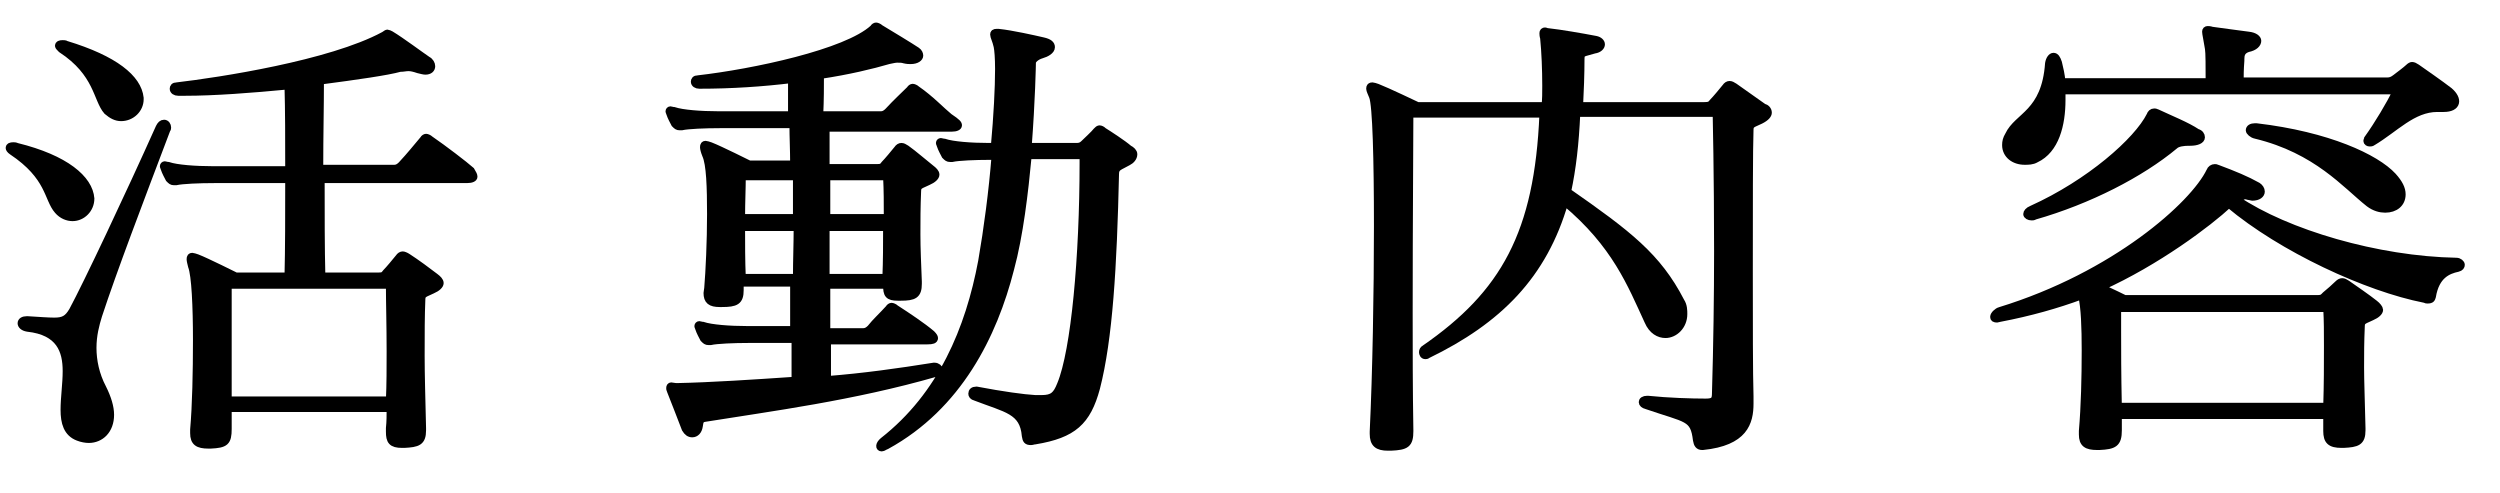 <?xml version="1.0" encoding="utf-8"?>
<!-- Generator: Adobe Illustrator 24.3.0, SVG Export Plug-In . SVG Version: 6.00 Build 0)  -->
<svg version="1.1" id="レイヤー_1" xmlns="http://www.w3.org/2000/svg" xmlns:xlink="http://www.w3.org/1999/xlink" x="0px"
	 y="0px" viewBox="0 0 355 70" style="enable-background:new 0 0 355 70;" xml:space="preserve">
<style type="text/css">
	.st0{stroke:#000000;stroke-miterlimit:10;}
</style>
<g>
	<path class="st0" d="M12.9,28.2c0,1.5-1.2,2.7-2.6,2.7c-0.7,0-1.5-0.3-2.1-1c-1.5-1.7-1.1-4.8-6.5-8.4c-0.3-0.2-0.4-0.4-0.4-0.5
		c0-0.2,0.2-0.3,0.6-0.3c0.1,0,0.3,0,0.5,0.1C9.3,22.5,12.7,25.4,12.9,28.2C12.9,28,12.9,28.1,12.9,28.2z M14,44.8
		c-0.4,1.3-0.8,2.8-0.8,4.6s0.4,3.8,1.4,5.7c0.7,1.4,1.1,2.7,1.1,3.8c0,2.2-1.4,3.5-3.1,3.5c-0.4,0-1-0.1-1.5-0.3
		c-1.6-0.6-2-2.1-2-3.9c0-1.7,0.3-3.7,0.3-5.5c0-2.9-0.9-5.6-5.5-6.1C3.3,46.5,3,46.2,3,45.9s0.3-0.5,0.8-0.5h0.1
		c1.7,0.1,2.9,0.2,3.8,0.2c1.3,0,1.9-0.3,2.6-1.5c2-3.7,8-16.4,12.3-26c0.2-0.4,0.4-0.6,0.7-0.6c0.3,0,0.5,0.3,0.5,0.6
		c0,0.1,0,0.2-0.1,0.3C19.8,28.7,16.1,38.4,14,44.8z M19.9,14.1c0,1.4-1.2,2.6-2.7,2.6c-0.7,0-1.3-0.3-2-0.9
		c-1.5-1.7-1.3-5.4-6.5-8.8C8.5,6.8,8.3,6.6,8.3,6.5c0-0.2,0.2-0.3,0.6-0.3c0.1,0,0.4,0,0.5,0.1c6.9,2.1,10.2,4.8,10.5,7.6
		C19.9,13.9,19.9,14,19.9,14.1z M67.3,25.1c0,0.2-0.3,0.4-1,0.4H45.6c0,5,0,9.8,0.1,13.7h8c0.7,0,0.8-0.1,1.1-0.5
		c0.4-0.4,1.4-1.6,1.8-2.1c0.2-0.3,0.4-0.4,0.6-0.4c0.1,0,0.4,0.1,0.7,0.3c1.1,0.7,3,2.1,3.9,2.8c0.4,0.3,0.7,0.6,0.7,0.9
		s-0.4,0.7-1.1,1c-1,0.5-1.5,0.5-1.5,1.3c-0.1,2.4-0.1,4.8-0.1,8c0,2.7,0.1,6,0.2,10.3c0,0.1,0,0.2,0,0.3c0,1.7-0.7,1.9-2.6,2
		c-0.1,0-0.2,0-0.3,0c-1.5,0-1.8-0.5-1.8-1.8c0-0.1,0-0.3,0-0.5c0.1-0.9,0.1-1.9,0.1-2.8h-23c0,0.9,0,1.9,0,2.9
		c0,1.9-0.4,2.2-2.5,2.3c-0.1,0-0.2,0-0.3,0c-1.5,0-2.1-0.4-2.1-1.7c0-0.2,0-0.3,0-0.5c0.3-3.4,0.4-8.2,0.4-12.7
		c0-4.8-0.2-9.2-0.7-10.5c-0.1-0.4-0.2-0.8-0.2-1c0-0.3,0.1-0.4,0.3-0.4c0.1,0,0.4,0.1,0.7,0.2c1.3,0.5,5.5,2.6,5.5,2.6h7.4
		C41,35.4,41,30.5,41,25.5H30.4c-2.1,0-4.5,0.1-5.4,0.3c-0.1,0-0.2,0-0.3,0c-0.3,0-0.4-0.1-0.7-0.4c-0.2-0.4-0.5-0.9-0.7-1.5
		c0-0.1-0.1-0.2-0.1-0.3c0-0.1,0.1-0.2,0.2-0.2s0.3,0.1,0.5,0.1c1.2,0.4,3.8,0.6,6.3,0.6H41c0-4.5,0-8.3-0.1-11.9
		c-5.2,0.5-10.5,0.9-14.6,0.9c-0.3,0-0.7,0-1,0c-0.4,0-0.7-0.2-0.7-0.5c0-0.2,0.1-0.4,0.5-0.4c6-0.7,21.8-3.1,29.4-7.2
		c0.2-0.1,0.4-0.3,0.5-0.3s0.3,0.1,0.5,0.2c1.5,0.9,4.3,3,5.2,3.6c0.4,0.2,0.6,0.6,0.6,0.9c0,0.4-0.3,0.7-0.9,0.7
		c-0.2,0-0.6-0.1-1-0.2c-0.6-0.2-1-0.3-1.4-0.3s-0.7,0.1-1.2,0.1c-1.8,0.5-6,1.1-11.3,1.8c0,3.6-0.1,7.6-0.1,12.4H56
		c0.4,0,0.7-0.2,1-0.5c1.3-1.4,2-2.3,3.1-3.6c0.1-0.2,0.3-0.3,0.4-0.3c0.1,0,0.4,0.1,0.6,0.3c1.9,1.3,4.9,3.6,5.8,4.4
		C67.2,24.7,67.3,24.9,67.3,25.1z M55.4,49.9c0-3.7-0.1-7-0.1-9.4H32.4c0,1.1,0,2.5,0,4.2c0,3.2,0,7.4,0,12.1h22.9
		C55.4,54.6,55.4,52.2,55.4,49.9z"/>
	<path class="st0" d="M136.1,17.8c0,0.2-0.3,0.4-1,0.4h-17.8c0,1.7,0,3.6,0,5.6h7.2c0.7,0,0.8-0.1,1.1-0.5c0.4-0.4,1.4-1.6,1.8-2.1
		c0.2-0.3,0.4-0.4,0.6-0.4s0.4,0.1,0.7,0.3c1,0.7,2.6,2.1,3.5,2.8c0.4,0.3,0.7,0.6,0.7,0.9s-0.4,0.7-1.1,1c-1,0.5-1.5,0.5-1.5,1.3
		c-0.1,2.3-0.1,4.2-0.1,6.2s0.1,4.1,0.2,6.7c0,0.1,0,0.2,0,0.3c0,1.6-0.6,1.9-2.5,1.9c-0.1,0-0.2,0-0.4,0c-1.4,0-1.6-0.4-1.6-1.7
		h-8.5c0,2.1,0,4.4,0,6.6h5.2c0.4,0,0.7-0.2,1-0.5c0.7-0.9,1.7-1.8,2.6-2.8c0.1-0.2,0.3-0.3,0.4-0.3s0.4,0.1,0.6,0.3
		c1.7,1.1,3.8,2.5,5.1,3.6c0.3,0.3,0.4,0.5,0.4,0.6c0,0.3-0.3,0.4-1,0.4h-14.2c0,1.8,0,3.7,0,5.5c5.1-0.4,10.1-1.1,15.1-1.9
		c0.1,0,0.1,0,0.1,0c0.4,0,0.7,0.3,0.7,0.5s-0.1,0.4-0.5,0.5c-11.8,3.4-23.5,4.9-32.8,6.4c-0.8,0.1-0.7,0.7-0.8,1.1
		c-0.1,0.7-0.5,1.1-1,1.1c-0.4,0-0.7-0.2-1-0.7c-0.7-1.8-1.3-3.4-2.1-5.4c-0.1-0.2-0.1-0.3-0.1-0.4c0-0.2,0.1-0.3,0.2-0.3
		s0.5,0.1,0.8,0.1c4.9-0.1,10.9-0.5,16.8-0.9c0-1.9,0-3.9,0-5.8c0.1,0-6.6,0-6.6,0c-2.1,0-4.5,0.1-5.4,0.3c-0.1,0-0.2,0-0.3,0
		c-0.3,0-0.4-0.1-0.7-0.4c-0.2-0.4-0.5-0.9-0.7-1.5c0-0.1-0.1-0.2-0.1-0.3s0.1-0.2,0.2-0.2s0.3,0.1,0.5,0.1c1.2,0.4,3.8,0.6,6.3,0.6
		h6.6c0-2.2,0-4.4,0-6.6c0.1,0-4.6,0-7.6,0c0,0.2,0,0.5,0,0.7c0,0.1,0,0.2,0,0.3c0,1.6-0.6,1.9-2.6,1.9c-0.1,0-0.2,0-0.3,0
		c-1.3,0-1.8-0.4-1.8-1.5c0-0.2,0.1-0.5,0.1-0.7c0.2-2.4,0.4-6.6,0.4-10.5c0-3.8-0.1-7.1-0.7-8.4c-0.2-0.5-0.3-0.9-0.3-1.1
		c0-0.3,0.1-0.4,0.3-0.4c0.1,0,0.4,0.1,0.7,0.2c1.3,0.5,5.5,2.6,5.5,2.6h6.3c0-1.9-0.1-3.9-0.1-5.6h-10.4c-2.1,0-4.5,0.1-5.4,0.3
		c-0.1,0-0.2,0-0.3,0c-0.3,0-0.4-0.1-0.7-0.4c-0.2-0.4-0.5-0.9-0.7-1.5c0-0.1-0.1-0.2-0.1-0.3s0.1-0.2,0.2-0.2s0.3,0.1,0.5,0.1
		c1.2,0.4,3.8,0.6,6.3,0.6h10.4c0-1.9,0-3.6,0-5c-4.1,0.5-8.5,0.8-13.1,0.8c-0.4,0-0.7-0.2-0.7-0.5c0-0.2,0.1-0.4,0.5-0.4
		C107,10.3,120.2,7.5,124,4c0.1-0.2,0.3-0.3,0.4-0.3s0.4,0.1,0.6,0.3c1.5,0.9,4.3,2.6,5.2,3.2c0.3,0.2,0.4,0.5,0.4,0.7
		c0,0.3-0.4,0.7-1.3,0.7c-0.2,0-0.5,0-0.9-0.1c-0.3-0.1-0.6-0.1-1-0.1c-0.3,0-0.7,0.1-1.2,0.2c-2.4,0.7-5.7,1.5-9.7,2.1
		c0,1.5,0,3.5-0.1,5.6h8.7c0.4,0,0.7-0.2,1-0.5c1.3-1.4,2.1-2.1,3.1-3.1c0.1-0.2,0.3-0.3,0.4-0.3s0.4,0.1,0.6,0.3
		c1.9,1.3,3.6,3.1,4.6,3.9C136,17.4,136.1,17.6,136.1,17.8z M113.1,25.1h-7.7c0,1.6-0.1,3.6-0.1,5.8h7.8
		C113.1,28.9,113.1,27,113.1,25.1z M105.3,32.3c0,2.3,0,4.8,0.1,7.1c2.9,0,7.7,0,7.7,0c0-2.4,0.1-4.8,0.1-7.1H105.3z M125.9,25.1
		h-8.5c0,1.9,0,3.8,0,5.8h8.6C126,28.9,126,27,125.9,25.1z M117.3,32.3c0,2.3,0,4.6,0,7.1h8.5c0.1-2.4,0.1-4.8,0.1-7.1H117.3z
		 M161,21.9c0,0.5-0.4,0.9-0.8,1.1c-1.2,0.7-1.8,0.7-1.8,1.7c-0.3,13.2-0.9,23.4-2.7,30.4c-1.3,4.8-3.3,6.6-8.7,7.5
		c-0.2,0-0.4,0.1-0.6,0.1c-0.6,0-0.7-0.2-0.8-0.8c-0.3-3.6-2.7-3.8-7.1-5.5c-0.4-0.1-0.5-0.3-0.5-0.5c0-0.3,0.2-0.5,0.6-0.5
		c0.1,0,0.1,0,0.1,0c3.7,0.7,6.6,1.1,8.3,1.2c0.1,0,0.4,0,0.5,0s0.2,0,0.4,0c1.6,0,2.1-0.5,2.7-2c2-4.8,3.2-18.2,3.2-31.4
		c0-0.4,0-0.7,0-1.1H146c-0.5,5.3-1.2,11.3-2.5,16.1c-2.4,9.4-7.4,19.5-17.6,25.1c-0.3,0.1-0.5,0.3-0.7,0.3c-0.4,0-0.4-0.5,0.2-1
		c8.3-6.5,12.2-15.9,14-25.5c0.8-4.6,1.5-9.9,1.9-14.9h-0.7c-2.1,0-4.5,0.1-5.4,0.3c-0.1,0-0.2,0-0.3,0c-0.3,0-0.4-0.1-0.7-0.4
		c-0.2-0.4-0.5-0.9-0.7-1.5c0-0.1-0.1-0.2-0.1-0.3c0-0.1,0.1-0.2,0.2-0.2s0.3,0.1,0.5,0.1c1.2,0.4,3.8,0.6,6.3,0.6h0.8
		c0.4-4.4,0.6-8.3,0.6-11c0-1.6-0.1-2.7-0.2-3.2c-0.2-0.9-0.5-1.4-0.5-1.7c0-0.2,0.1-0.3,0.4-0.3c0.1,0,0.2,0,0.3,0
		c1.9,0.2,5,0.9,6.3,1.2c0.9,0.2,1.2,0.5,1.2,0.9c0,0.5-0.7,0.9-1.4,1.1s-1.3,0.7-1.3,1.1c0,0.2-0.1,5.4-0.6,11.9h6.9
		c0.4,0,0.7-0.1,1-0.4c0.4-0.4,1.5-1.4,1.8-1.8c0.1-0.1,0.3-0.3,0.4-0.3c0.2,0,0.4,0.1,0.6,0.3c0.8,0.5,2.8,1.8,3.6,2.5
		C160.7,21.3,161,21.6,161,21.9z"/>
	<path class="st0" d="M251.1,16c0,0.3-0.3,0.7-1.1,1.1c-1,0.5-1.5,0.5-1.5,1.3c-0.1,2.5-0.1,11.5-0.1,20.2c0,7.2,0,14.4,0.1,17.7
		c0,0.3,0,0.7,0,1c0,2.7-0.8,5.5-6.7,6.1c-0.1,0-0.1,0-0.1,0c-0.5,0-0.7-0.3-0.8-0.9c-0.4-3.3-1.3-2.9-7.1-4.9
		c-0.4-0.1-0.6-0.3-0.6-0.5s0.2-0.4,0.7-0.4c0.1,0,0.1,0,0.1,0c2.9,0.3,6.2,0.4,8.2,0.4c1.2,0,1.4-0.3,1.4-1.3
		c0.2-6.7,0.3-13.8,0.3-20.1c0-11-0.2-19.6-0.2-19.6h-19.8c-0.2,4.4-0.6,7.8-1.3,11.1c8.6,6,12.8,9.2,16.1,15.6
		c0.4,0.6,0.4,1.3,0.4,1.8c0,1.7-1.3,2.9-2.6,2.9c-0.9,0-1.9-0.5-2.5-1.9c-2.4-5.2-4.6-10.9-11.8-16.9c-3,10.4-9.4,16.8-19.5,21.7
		c-0.1,0.1-0.2,0.1-0.3,0.1c-0.3,0-0.4-0.3-0.4-0.5s0.1-0.4,0.3-0.5c11.3-7.8,16.1-16.4,16.8-33.3h-18.9c0,4.6-0.1,14.7-0.1,28.3
		c0,5.1,0,10.7,0.1,16.7c0,1.9-0.5,2.2-2.7,2.3c-0.1,0-0.2,0-0.4,0c-1.5,0-2.1-0.5-2.1-1.9c0-0.1,0-0.2,0-0.3
		c0.4-8.4,0.6-19.7,0.6-29.2c0-9.4-0.2-17.2-0.7-18.4c-0.2-0.5-0.4-0.9-0.4-1.1c0-0.3,0.1-0.4,0.4-0.4c0.1,0,0.4,0.1,0.7,0.2
		c1.3,0.5,5.7,2.6,5.7,2.6h18.1c0.1-0.9,0.1-1.8,0.1-2.8c0-2.3-0.1-4.8-0.3-6.8c-0.1-0.3-0.1-0.6-0.1-0.7c0-0.2,0.1-0.3,0.3-0.3
		c0.1,0,0.2,0.1,0.4,0.1c1.8,0.2,4.7,0.7,6.8,1.1c0.5,0.1,0.8,0.4,0.8,0.7s-0.3,0.7-1,0.8c-1.6,0.5-1.9,0.3-1.9,1.3
		c0,2.1-0.1,4.6-0.2,6.6H242c0.7,0,0.9-0.1,1.2-0.5c0.4-0.4,1.4-1.6,1.8-2.1c0.2-0.3,0.4-0.4,0.6-0.4s0.4,0.1,0.7,0.3
		c1,0.7,3.1,2.2,4.1,2.9C250.8,15.3,251.1,15.6,251.1,16z"/>
	<path class="st0" d="M345.4,42.1c-0.1,0.3-0.1,0.5-0.7,0.5c-0.1,0-0.2,0-0.4-0.1c-8.2-1.6-20.3-7.2-27.8-13.5
		c-2.9,2.7-10.2,8.2-18.2,11.8c1.6,0.7,3.4,1.6,3.4,1.6h27.4c0.7,0,0.8-0.2,1.1-0.5c0.6-0.5,1.3-1.1,1.8-1.6
		c0.2-0.2,0.4-0.3,0.6-0.3s0.4,0.1,0.7,0.3c1,0.7,2.9,2,3.9,2.8c0.4,0.3,0.7,0.7,0.7,0.9c0,0.3-0.4,0.7-1.1,1
		c-1,0.5-1.5,0.5-1.5,1.3c-0.1,2.4-0.1,3.8-0.1,5.9c0,1.9,0.1,4.3,0.2,8.6c0,0.1,0,0.2,0,0.3c0,1.7-0.7,1.9-2.6,2
		c-0.1,0-0.2,0-0.3,0c-1.6,0-2.1-0.5-2.1-1.9c0-0.1,0-0.2,0-0.3c0-0.7,0-1.3,0-1.9h-29.6c0,0.7,0,1.3,0,2.1c0,1.9-0.6,2.2-2.7,2.3
		c-0.1,0-0.2,0-0.3,0c-1.5,0-2.1-0.4-2.1-1.7c0-0.2,0-0.3,0-0.5c0.3-3.5,0.4-7.6,0.4-11.4c0-3.3-0.1-6.2-0.5-7.8
		c-3.5,1.3-7.4,2.4-11.6,3.2c-0.1,0-0.3,0.1-0.4,0.1c-0.4,0-0.5-0.1-0.5-0.3c0-0.3,0.5-0.8,0.9-0.9c16.3-5,27.5-15,29.8-19.8
		c0.1-0.3,0.4-0.5,0.7-0.5c0.1,0,0.2,0,0.4,0.1c2.4,0.9,4.1,1.6,5.7,2.5c0.3,0.2,0.5,0.5,0.5,0.8c0,0.4-0.4,0.8-1.3,0.8
		c-0.1,0-0.3-0.1-0.5-0.1c-0.1,0-0.2-0.1-0.4-0.1c-0.5,0-1,0.3-1.3,0.5c7.1,4.8,20,8.6,31.2,8.8c0.4,0,0.7,0.3,0.7,0.5
		s-0.1,0.4-0.5,0.5C347.6,38.4,345.9,39.1,345.4,42.1z M347,15.4c-0.1,0-0.3,0-0.4,0s-0.4,0-0.5,0c-3.5,0-6,2.9-9.2,4.8
		c-0.1,0.1-0.3,0.1-0.4,0.1c-0.2,0-0.4-0.1-0.4-0.3c0-0.1,0.1-0.2,0.1-0.3c1.5-2.1,3.1-4.8,4.1-6.8h-47.5c0,0.4,0,0.8,0,1.3
		c0,3.5-0.9,7.1-3.7,8.4c-0.5,0.3-1.1,0.3-1.6,0.3c-1.5,0-2.7-0.9-2.7-2.3c0-0.5,0.1-0.9,0.4-1.4c1.3-2.8,5.2-3.1,5.7-10.2
		c0.1-0.6,0.4-1,0.7-1c0.3,0,0.5,0.3,0.7,0.9c0.2,0.8,0.4,1.7,0.5,2.7h20.9c0-2,0-4.2-0.1-4.7c-0.2-1.3-0.4-2.1-0.4-2.4
		c0-0.2,0.1-0.3,0.3-0.3c0.1,0,0.3,0,0.6,0.1c2.3,0.3,2.8,0.4,5.2,0.7c0.9,0.1,1.3,0.5,1.3,0.8c0,0.4-0.4,0.9-1.4,1.1
		c-0.9,0.3-1,0.9-1,1.5c0,0.1,0,0.1,0,0.2c-0.1,1.3-0.1,2.1-0.1,2.9H339c0.4,0,0.7-0.1,1.1-0.4c0.4-0.3,1.6-1.2,1.9-1.5
		c0.2-0.2,0.4-0.3,0.5-0.3c0.2,0,0.4,0.1,0.7,0.3c1,0.7,3.3,2.3,4.6,3.3C349.2,14.1,349,15.4,347,15.4z M312.6,19.5
		c0,0.4-0.6,0.7-1.6,0.7c-0.1,0-0.1,0-0.2,0c-0.7,0-1.6,0.1-2,0.5c-4.8,4-12.2,7.8-19.9,10c-0.1,0.1-0.3,0.1-0.4,0.1
		c-0.4,0-0.7-0.2-0.7-0.4s0.2-0.5,0.7-0.7c8.2-3.7,15-9.7,16.8-13.3c0.1-0.3,0.3-0.5,0.6-0.5c0.1,0,0.2,0,0.4,0.1
		c1.9,0.9,4.2,1.8,5.7,2.8C312.4,18.9,312.6,19.2,312.6,19.5z M330.5,49.1c0-1.9,0-3.6-0.1-5.3h-29.7c0,1,0,2.1,0,3.2
		c0,2.7,0,6,0.1,10.7h29.6C330.5,54.6,330.5,51.8,330.5,49.1z M341.1,27.6c0,1.3-1,2.1-2.4,2.1c-0.7,0-1.5-0.2-2.3-0.8
		c-3.3-2.6-7.4-7.6-16.1-9.7c-0.5-0.1-0.9-0.5-0.9-0.7c0-0.3,0.3-0.5,0.8-0.5c0.1,0,0.1,0,0.2,0c10.2,1.2,17,4.4,19.4,7
		C340.7,26,341.1,26.8,341.1,27.6z"/>
</g>
</svg>
